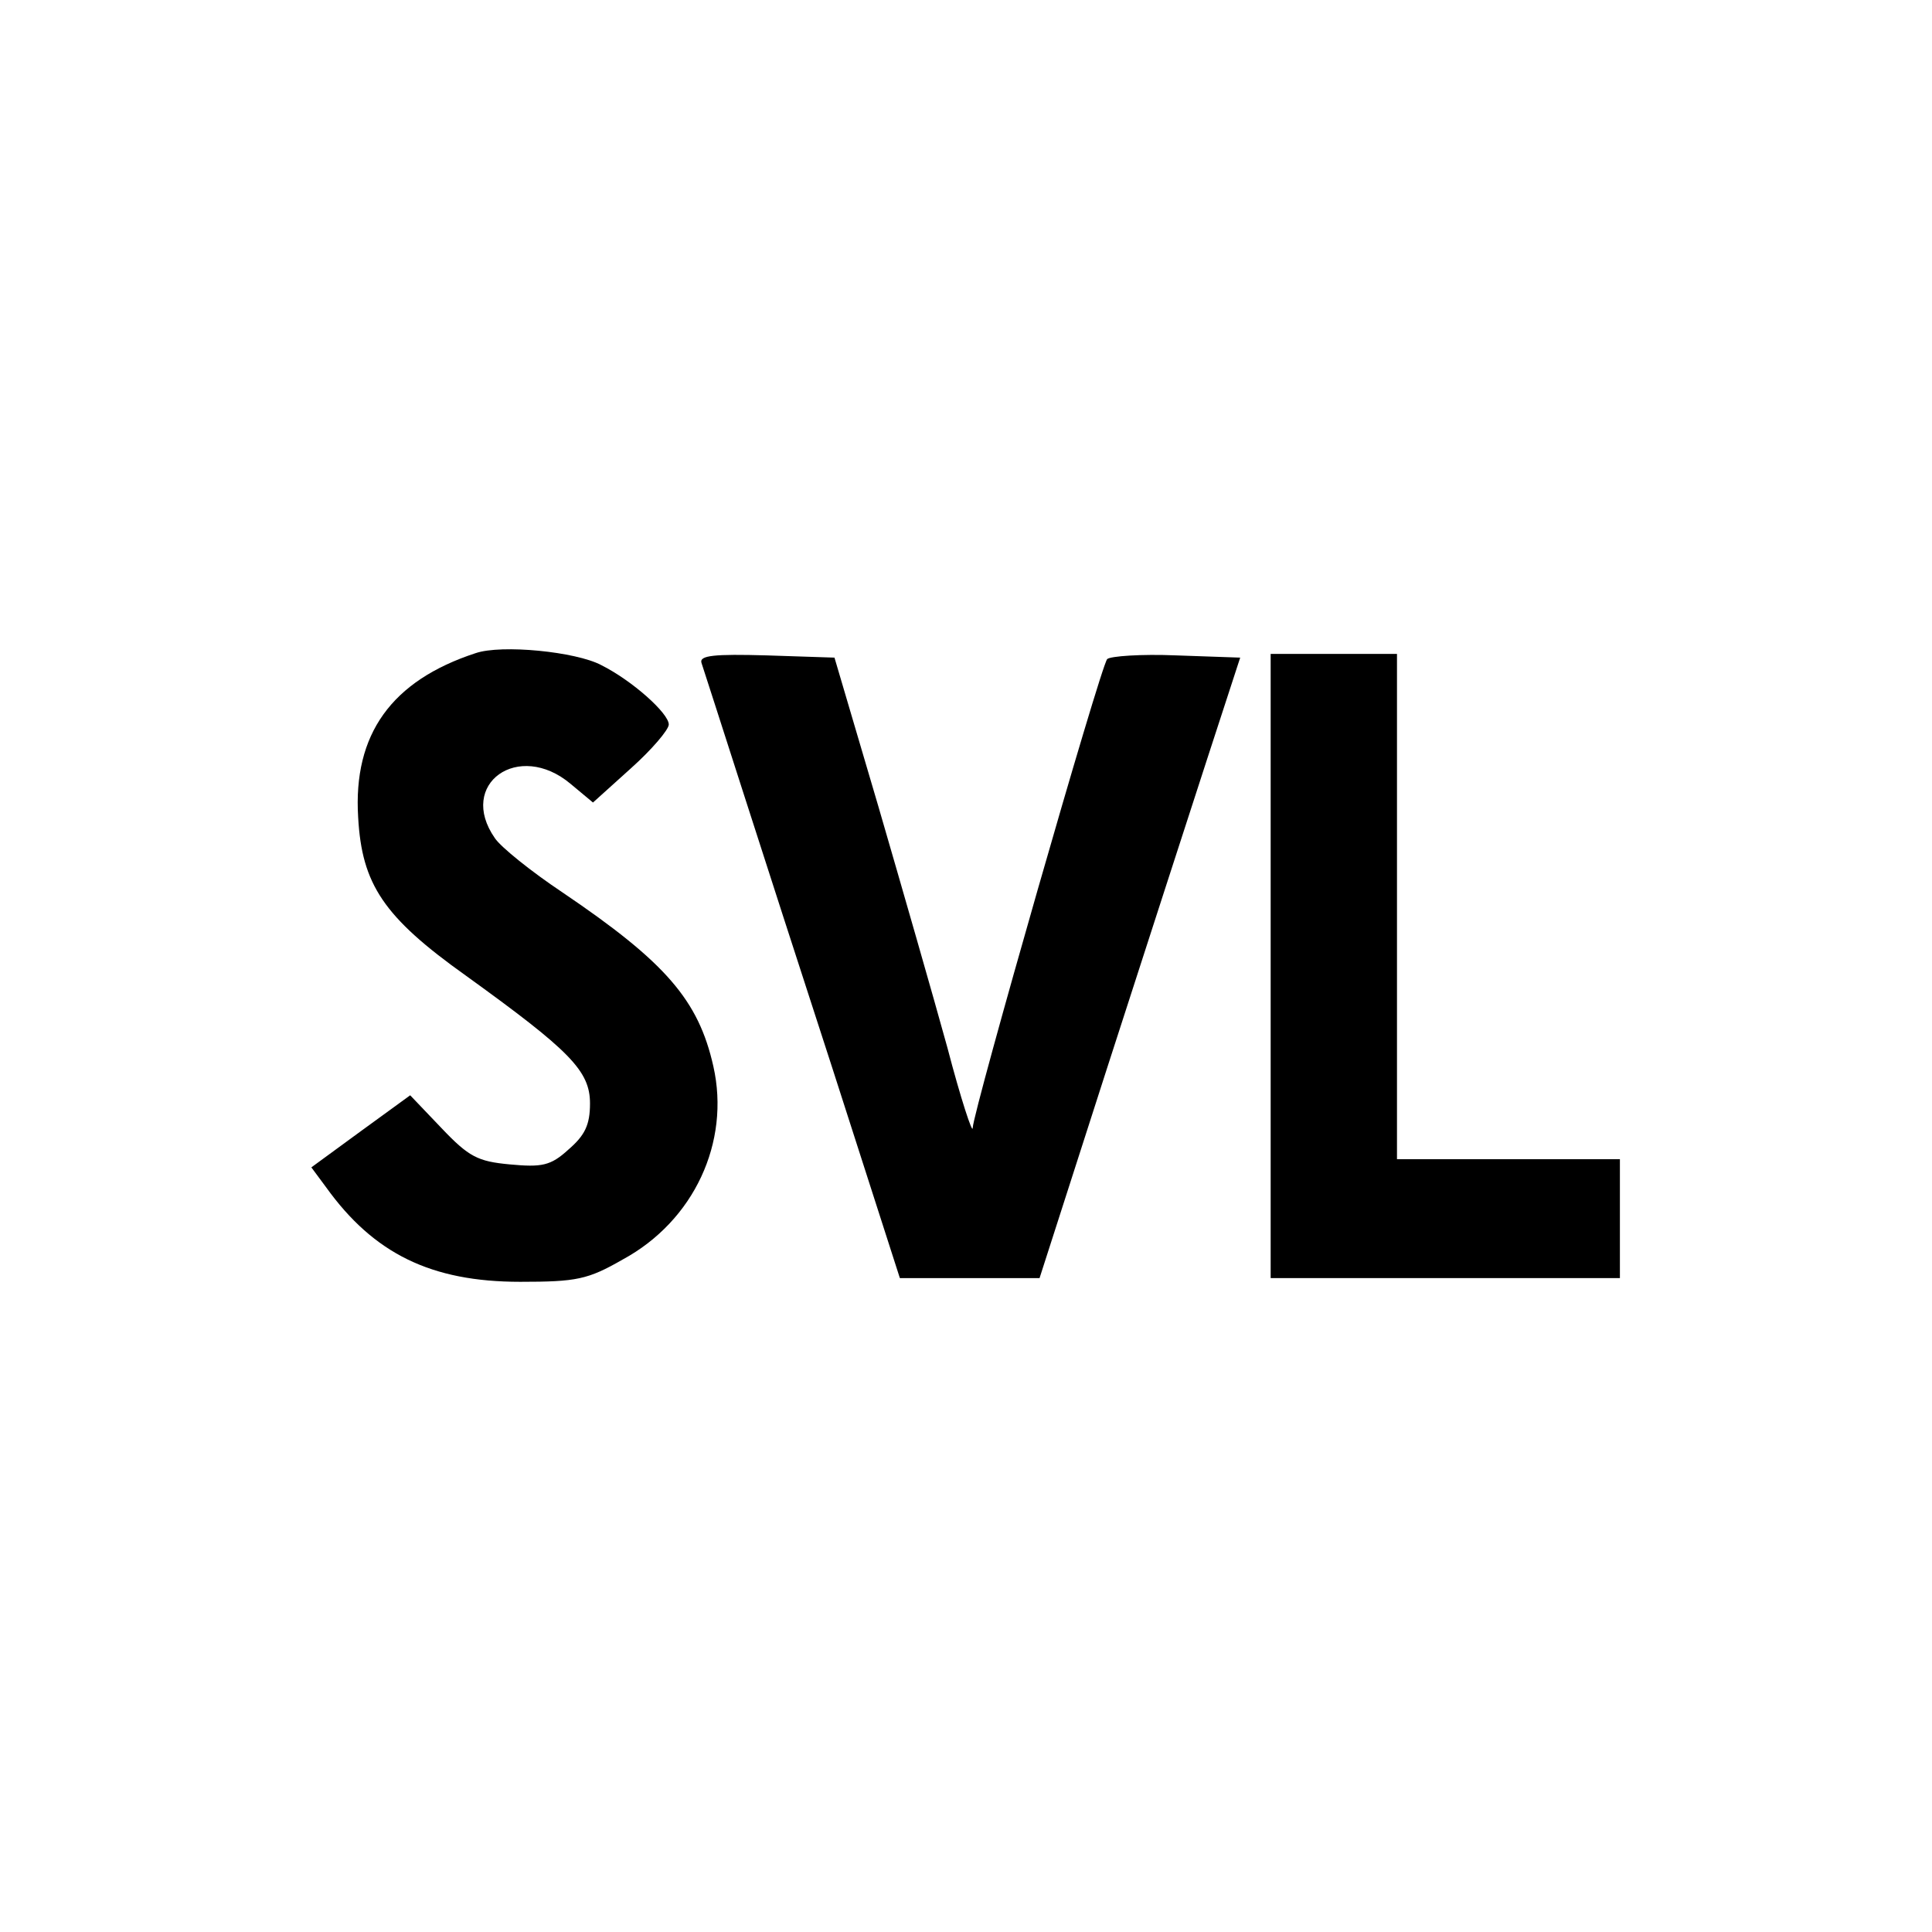 <?xml version="1.0" standalone="no"?>
<!DOCTYPE svg PUBLIC "-//W3C//DTD SVG 20010904//EN"
 "http://www.w3.org/TR/2001/REC-SVG-20010904/DTD/svg10.dtd">
<svg version="1.0" xmlns="http://www.w3.org/2000/svg"
 width="260pt" height="260pt" viewBox="0 0 260 260"
 preserveAspectRatio="xMidYMid meet">
<g transform="translate(0,260) scale(0.1,-0.1)"
fill="#000000" stroke="none">
<path d="M640 1721 c-113 -37 -165 -109 -158 -221 5 -90 34 -134 145 -213 140
-101 167 -128 167 -172 0 -29 -7 -43 -29 -62 -24 -22 -36 -24 -79 -20 -43 4
-55 10 -92 49 l-42 44 -66 -48 -67 -49 20 -27 c64 -89 141 -127 261 -127 76 0
91 3 138 30 96 52 145 158 122 260 -20 89 -64 140 -203 234 -42 28 -83 61 -91
73 -51 73 32 132 102 73 l30 -25 51 46 c28 25 51 52 51 59 0 15 -49 59 -91 80
-34 18 -134 28 -169 16z"/>
<path d="M944 1708 c8 -24 83 -259 176 -545 l91 -283 94 0 94 0 91 283 c50
155 111 343 135 417 l44 135 -86 3 c-47 2 -89 -1 -93 -5 -9 -10 -180 -607
-181 -631 0 -9 -16 39 -34 108 -19 69 -61 215 -93 325 l-59 200 -91 3 c-71 2
-91 0 -88 -10z"/>
<path d="M1710 1300 l0 -420 235 0 235 0 0 80 0 80 -150 0 -150 0 0 340 0 340
-85 0 -85 0 0 -420z"/>
</g>
</svg>
